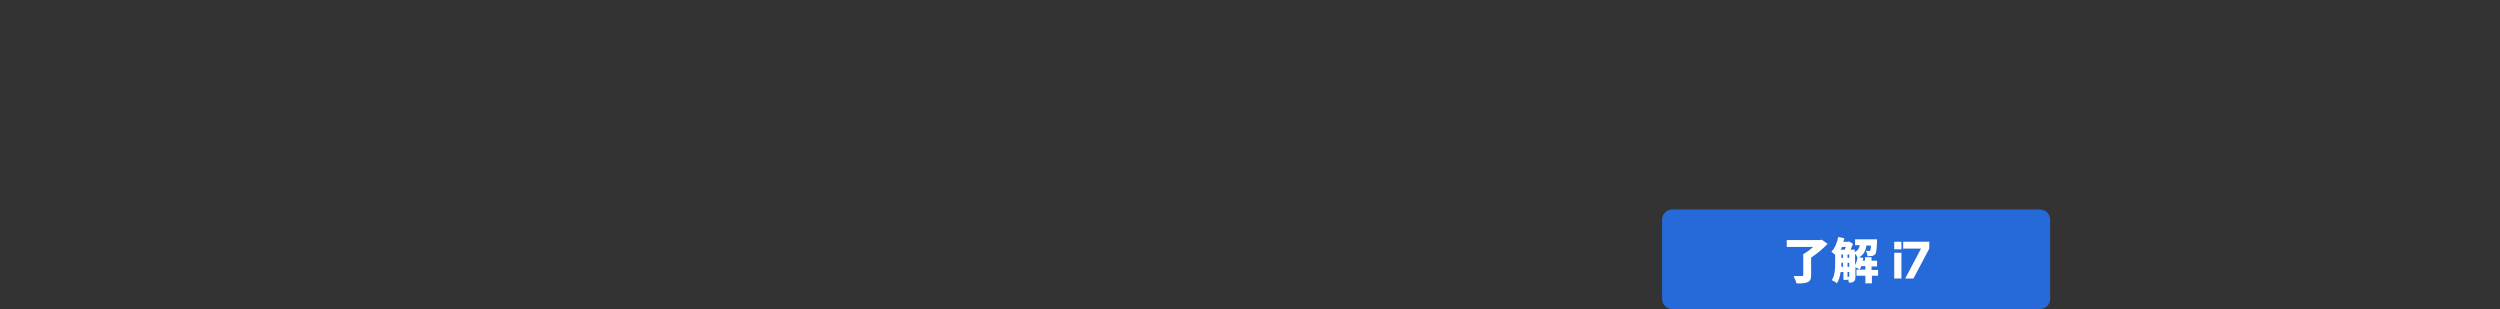 <svg enable-background="new 0 0 728 90" viewBox="0 0 728 90" xmlns="http://www.w3.org/2000/svg"><rect x="0" y="0" width="728" height="90" fill="#333333" stroke="none"/><path d="m594 90h-107c-1.7 0-3-1.3-3-3v-23c0-1.7 1.3-3 3-3h107c1.7 0 3 1.3 3 3v23c0 1.7-1.3 3-3 3z" fill="#2669d9"/><g fill="#fff"><path d="m532.2 71c-1.3 1.4-3.1 2.9-4.8 4v5.2c0 1.1-.3 1.7-1.1 2s-1.9.4-3.2.3c-.1-.6-.5-1.5-.8-2.1h2.4c.3 0 .4-.1.4-.3v-6.1c1-.5 2-1.3 2.9-2.1h-7.7v-2h9.7l.5-.1z"/><path d="m547 80.3h-1.9v2.2h-1.9v-2.2h-2.6v-1.8h2.6v-1h-1.2c-.1.4-.3.7-.5 1-.3-.2-.8-.5-1.2-.7v2.7c0 .7-.1 1.2-.5 1.5s-.8.3-1.4.3c0-.3-.2-.9-.3-1.3v.5h-1.3v-2.3h-.8c-.2 1.2-.5 2.4-1.1 3.3-.3-.3-1.1-.8-1.5-.9 1-1.5 1-3.6 1-5.2v-2.2c-.4-.3-.8-.7-1.1-.9 1-1 1.7-2.7 2-4.3l1.8.4c-.1.3-.2.7-.3 1h1.3l.3-.1 1.2.7c-.2.5-.5 1.1-.7 1.7h1.2v.7c1-.5 1.3-1.2 1.5-2h-1.4v-1.7h6.4v.6c-.1 2.2-.2 3.3-.5 3.7-.3.3-.6.5-.9.5-.3.1-.9.1-1.4.1 0-.5-.2-1.2-.5-1.6.4 0 .7.1.9.1s.3 0 .4-.2.2-.5.2-1.4h-1.3c-.2 1.4-.7 2.6-2.1 3.4l1.2.2c0 .3-.1.5-.2.8h.7v-1h1.9v1h1.6v1.7h-1.6v1h1.9v1.7zm-10.6-8.4c-.1.3-.2.5-.4.8h1.2c.1-.2.2-.5.3-.8zm.3 5.8v-1.2h-.5v1.2zm-.5-2.6h.5v-1h-.5zm2.4-1h-.6v1h.5v-1zm0 2.4h-.6v1.2h.5v-1.2zm-.6 4.1h.4c.1 0 .1 0 .1-.2v-1.2h-.5zm2.2-3.4c.3-.6.6-1.4.7-2.2-.1-.3-.4-.8-.7-1.1z"/><path d="m553.7 70.4v2.2h-2.1v-2.2zm-2.1 10.7v-7.5h2.1v7.5z"/><path d="m554.8 81.1 4.6-8.7h-5.2v-2h7.6v2l-4.6 8.7z"/></g></svg>